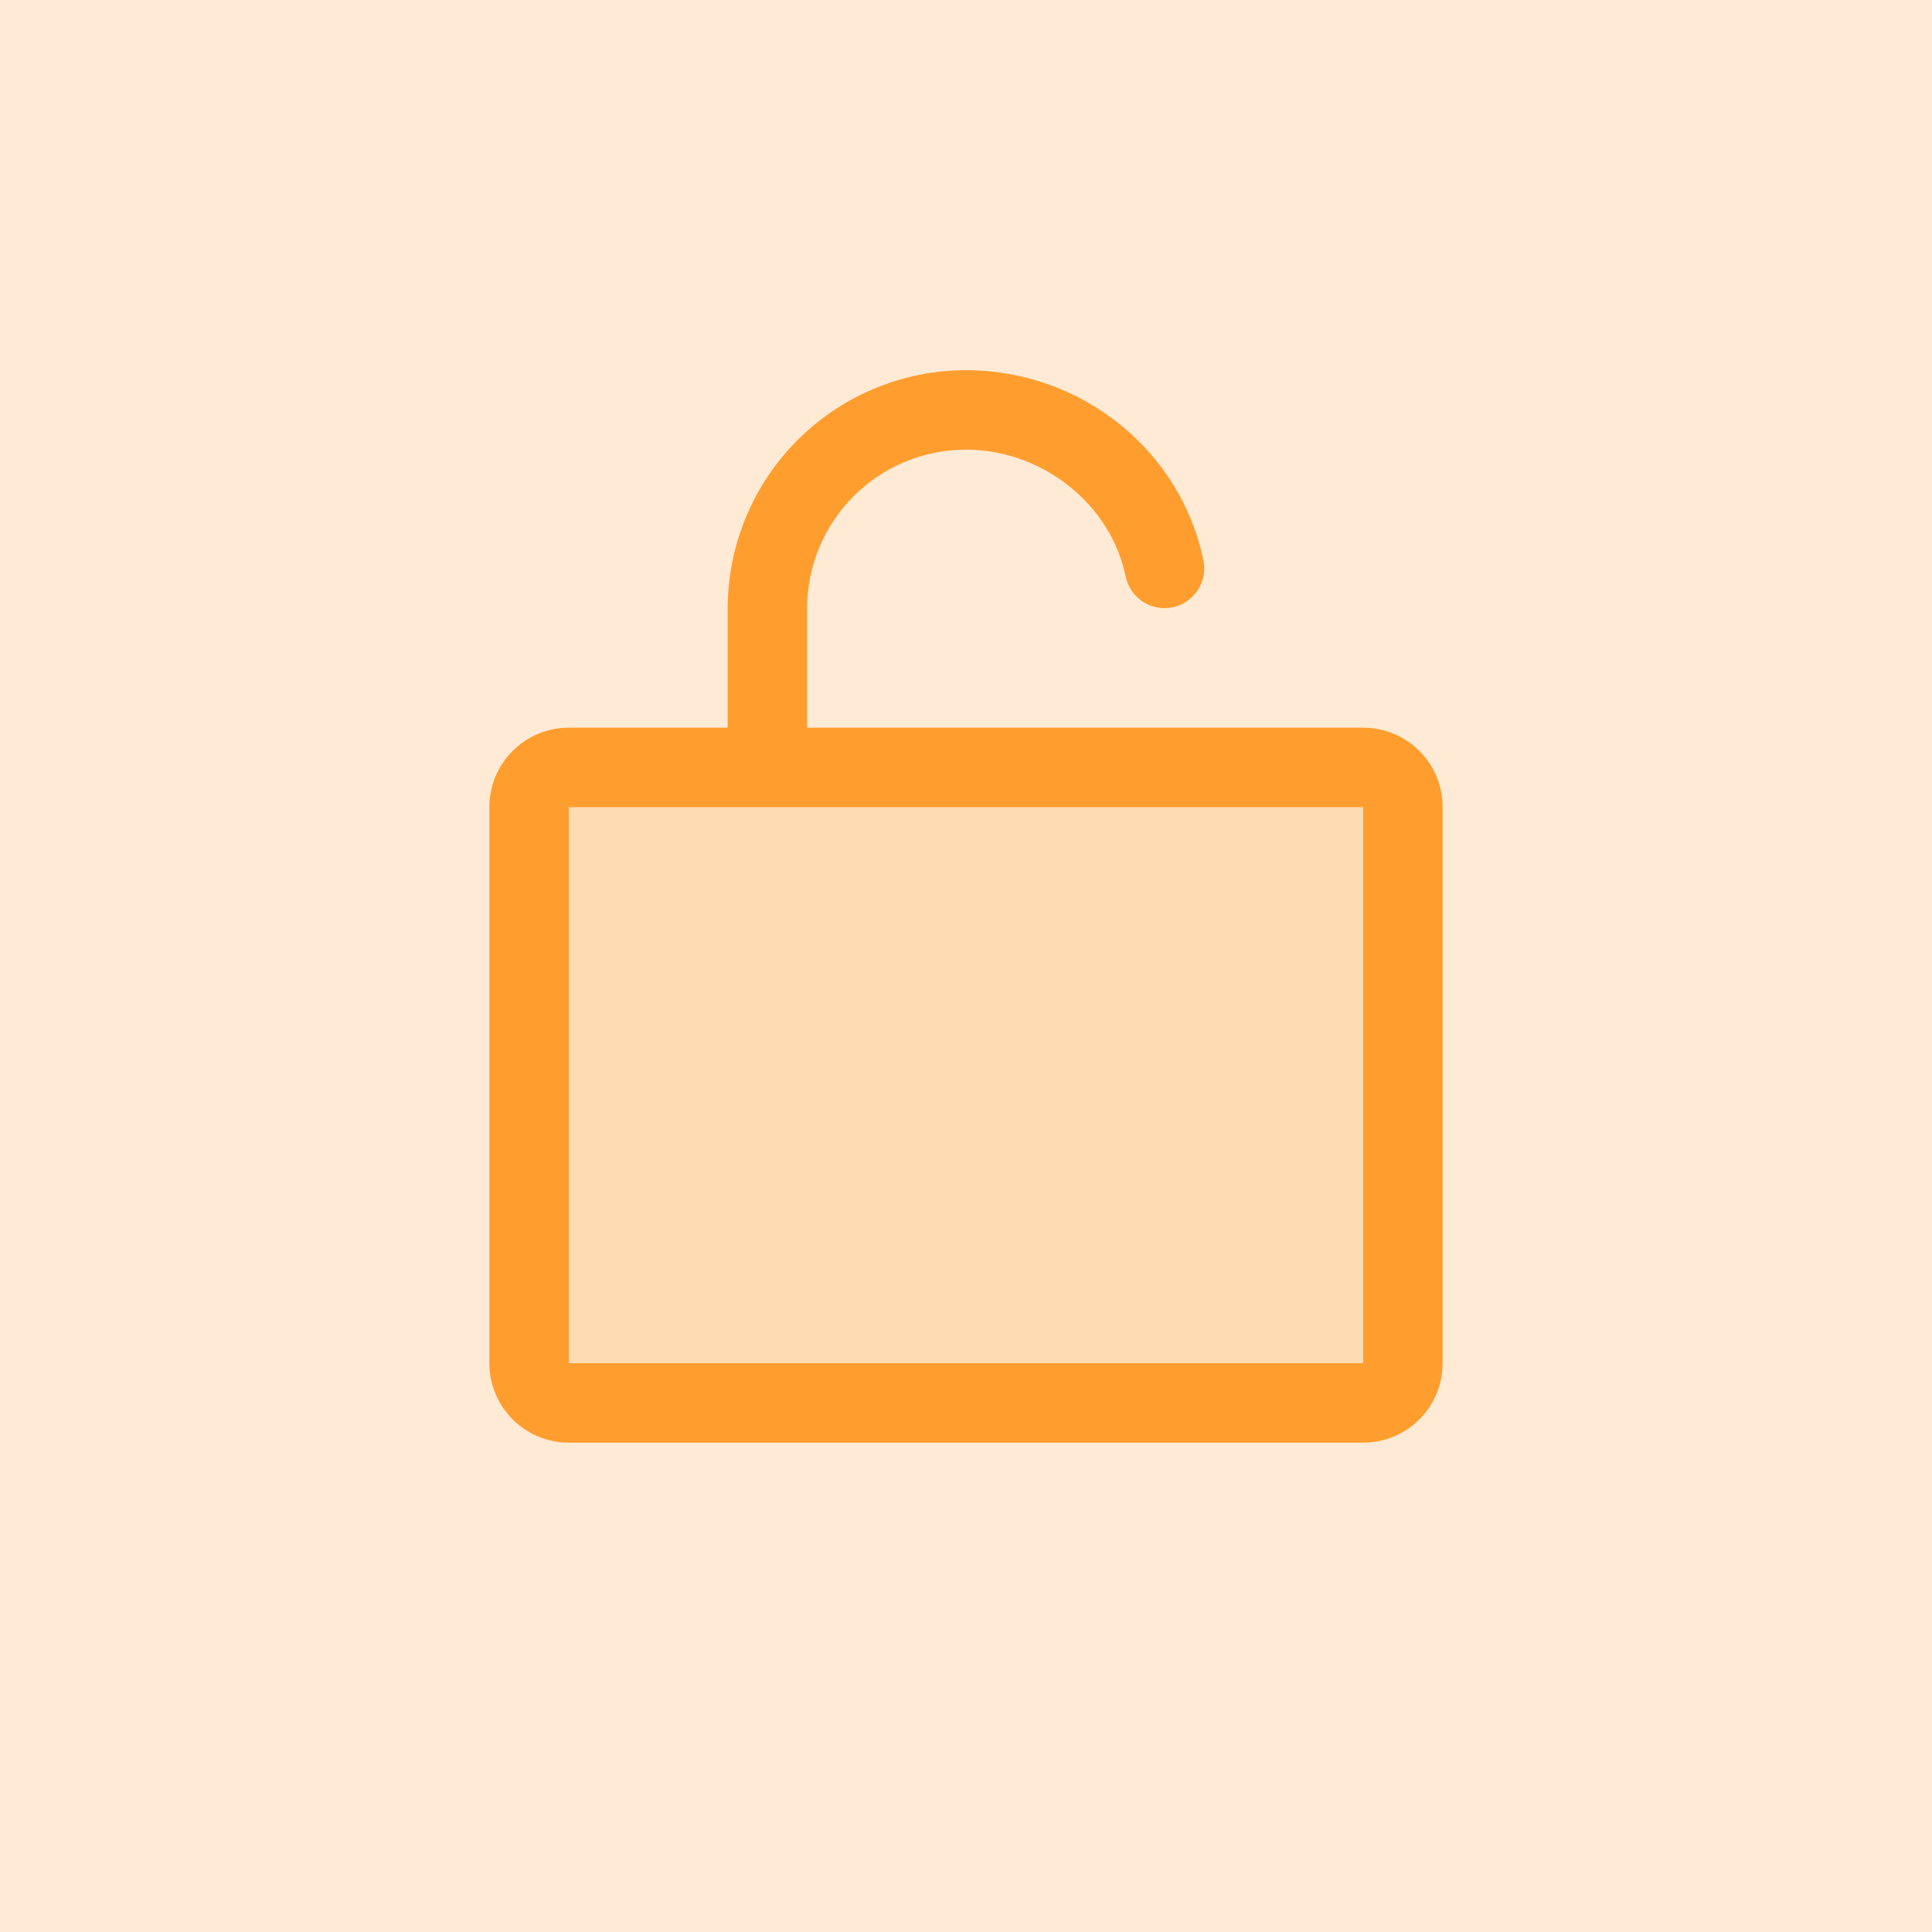 <svg xmlns="http://www.w3.org/2000/svg" width="760" height="760" viewBox="0 0 760 760" fill="none"><rect width="760" height="760" fill="#FFEBD5"></rect><path opacity="0.2" d="M551.875 317.5V536.25C551.875 540.394 550.229 544.368 547.299 547.299C544.368 550.229 540.394 551.875 536.25 551.875H223.75C219.606 551.875 215.632 550.229 212.701 547.299C209.771 544.368 208.125 540.394 208.125 536.25V317.5C208.125 313.356 209.771 309.382 212.701 306.451C215.632 303.521 219.606 301.875 223.75 301.875H536.25C540.394 301.875 544.368 303.521 547.299 306.451C550.229 309.382 551.875 313.356 551.875 317.5Z" fill="#FF9D2E"></path><path d="M536.25 286.25H317.5V239.375C317.5 222.799 324.085 206.902 335.806 195.181C347.527 183.46 363.424 176.875 380 176.875C410.02 176.875 437.031 198.359 442.813 226.855C443.671 230.882 446.084 234.407 449.527 236.665C452.97 238.922 457.165 239.73 461.2 238.911C465.235 238.093 468.784 235.715 471.075 232.295C473.367 228.874 474.216 224.687 473.437 220.645C464.609 177.168 425.313 145.625 380 145.625C355.144 145.651 331.313 155.536 313.737 173.112C296.161 190.688 286.276 214.519 286.25 239.375V286.25H223.75C215.462 286.25 207.513 289.542 201.653 295.403C195.792 301.263 192.5 309.212 192.5 317.5V536.25C192.5 544.538 195.792 552.487 201.653 558.347C207.513 564.208 215.462 567.5 223.75 567.5H536.25C544.538 567.5 552.487 564.208 558.347 558.347C564.208 552.487 567.5 544.538 567.5 536.25V317.5C567.5 309.212 564.208 301.263 558.347 295.403C552.487 289.542 544.538 286.25 536.25 286.25ZM536.25 536.25H223.75V317.5H536.25V536.25Z" fill="#FF9D2E"></path></svg>